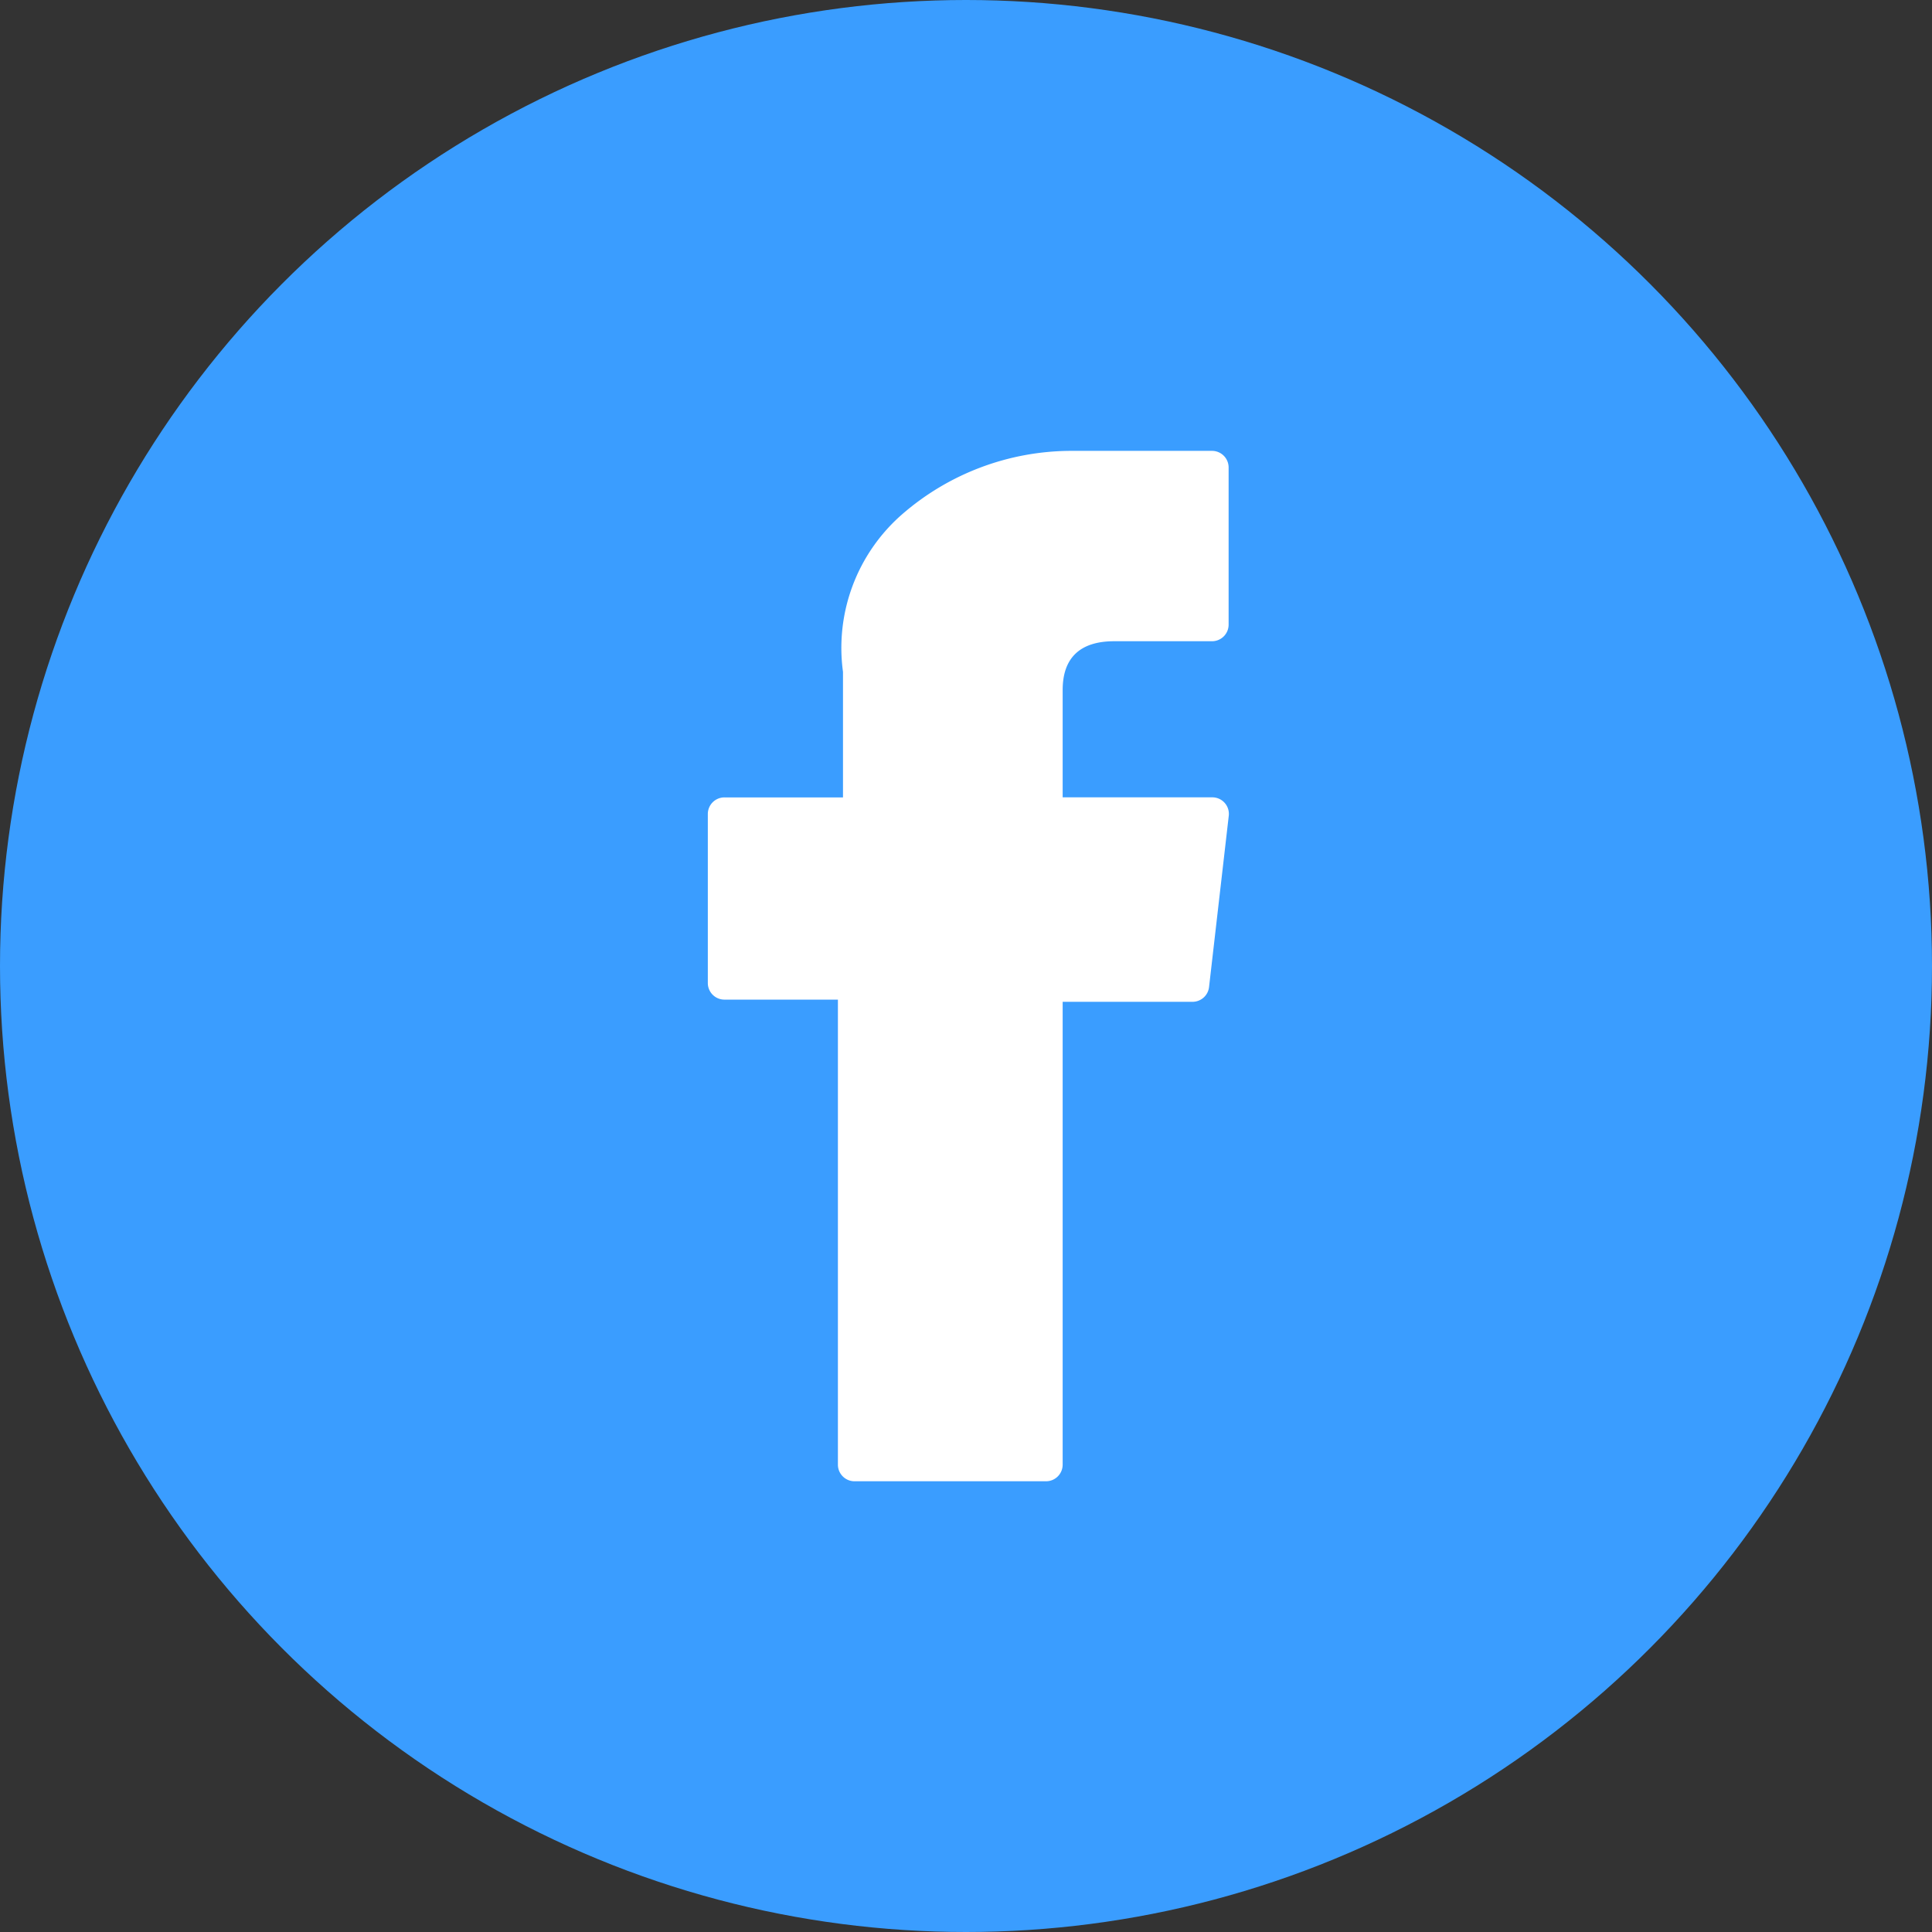 <svg xmlns="http://www.w3.org/2000/svg" width="30" height="30" viewBox="0 0 30 30">
  <rect x="0" y="0" width="30" height="30" fill="#333333" stroke="none"/>
  <g id="Facebook" transform="translate(-11941 -4671)">
    <circle id="Ellipse_1094" data-name="Ellipse 1094" cx="15" cy="15" r="15" transform="translate(11941 4671)" fill="#3a9dff"/>
    <path id="Path_888" data-name="Path 888" d="M2718.538,6132.015h1.753v7.221a.258.258,0,0,0,.259.258h2.973a.258.258,0,0,0,.258-.258v-7.187h2.017a.258.258,0,0,0,.256-.229l.306-2.658a.257.257,0,0,0-.256-.288h-2.323v-1.667c0-.5.271-.757.8-.757h1.519a.258.258,0,0,0,.258-.258v-2.44a.258.258,0,0,0-.258-.258h-2.093l-.1,0a4.01,4.01,0,0,0-2.622.988,2.751,2.751,0,0,0-.915,2.444v1.949h-1.841a.258.258,0,0,0-.258.258v2.624A.258.258,0,0,0,2718.538,6132.015Z" transform="translate(9233.72 -1445.493)" fill="#fff"/>
  </g>
</svg>
